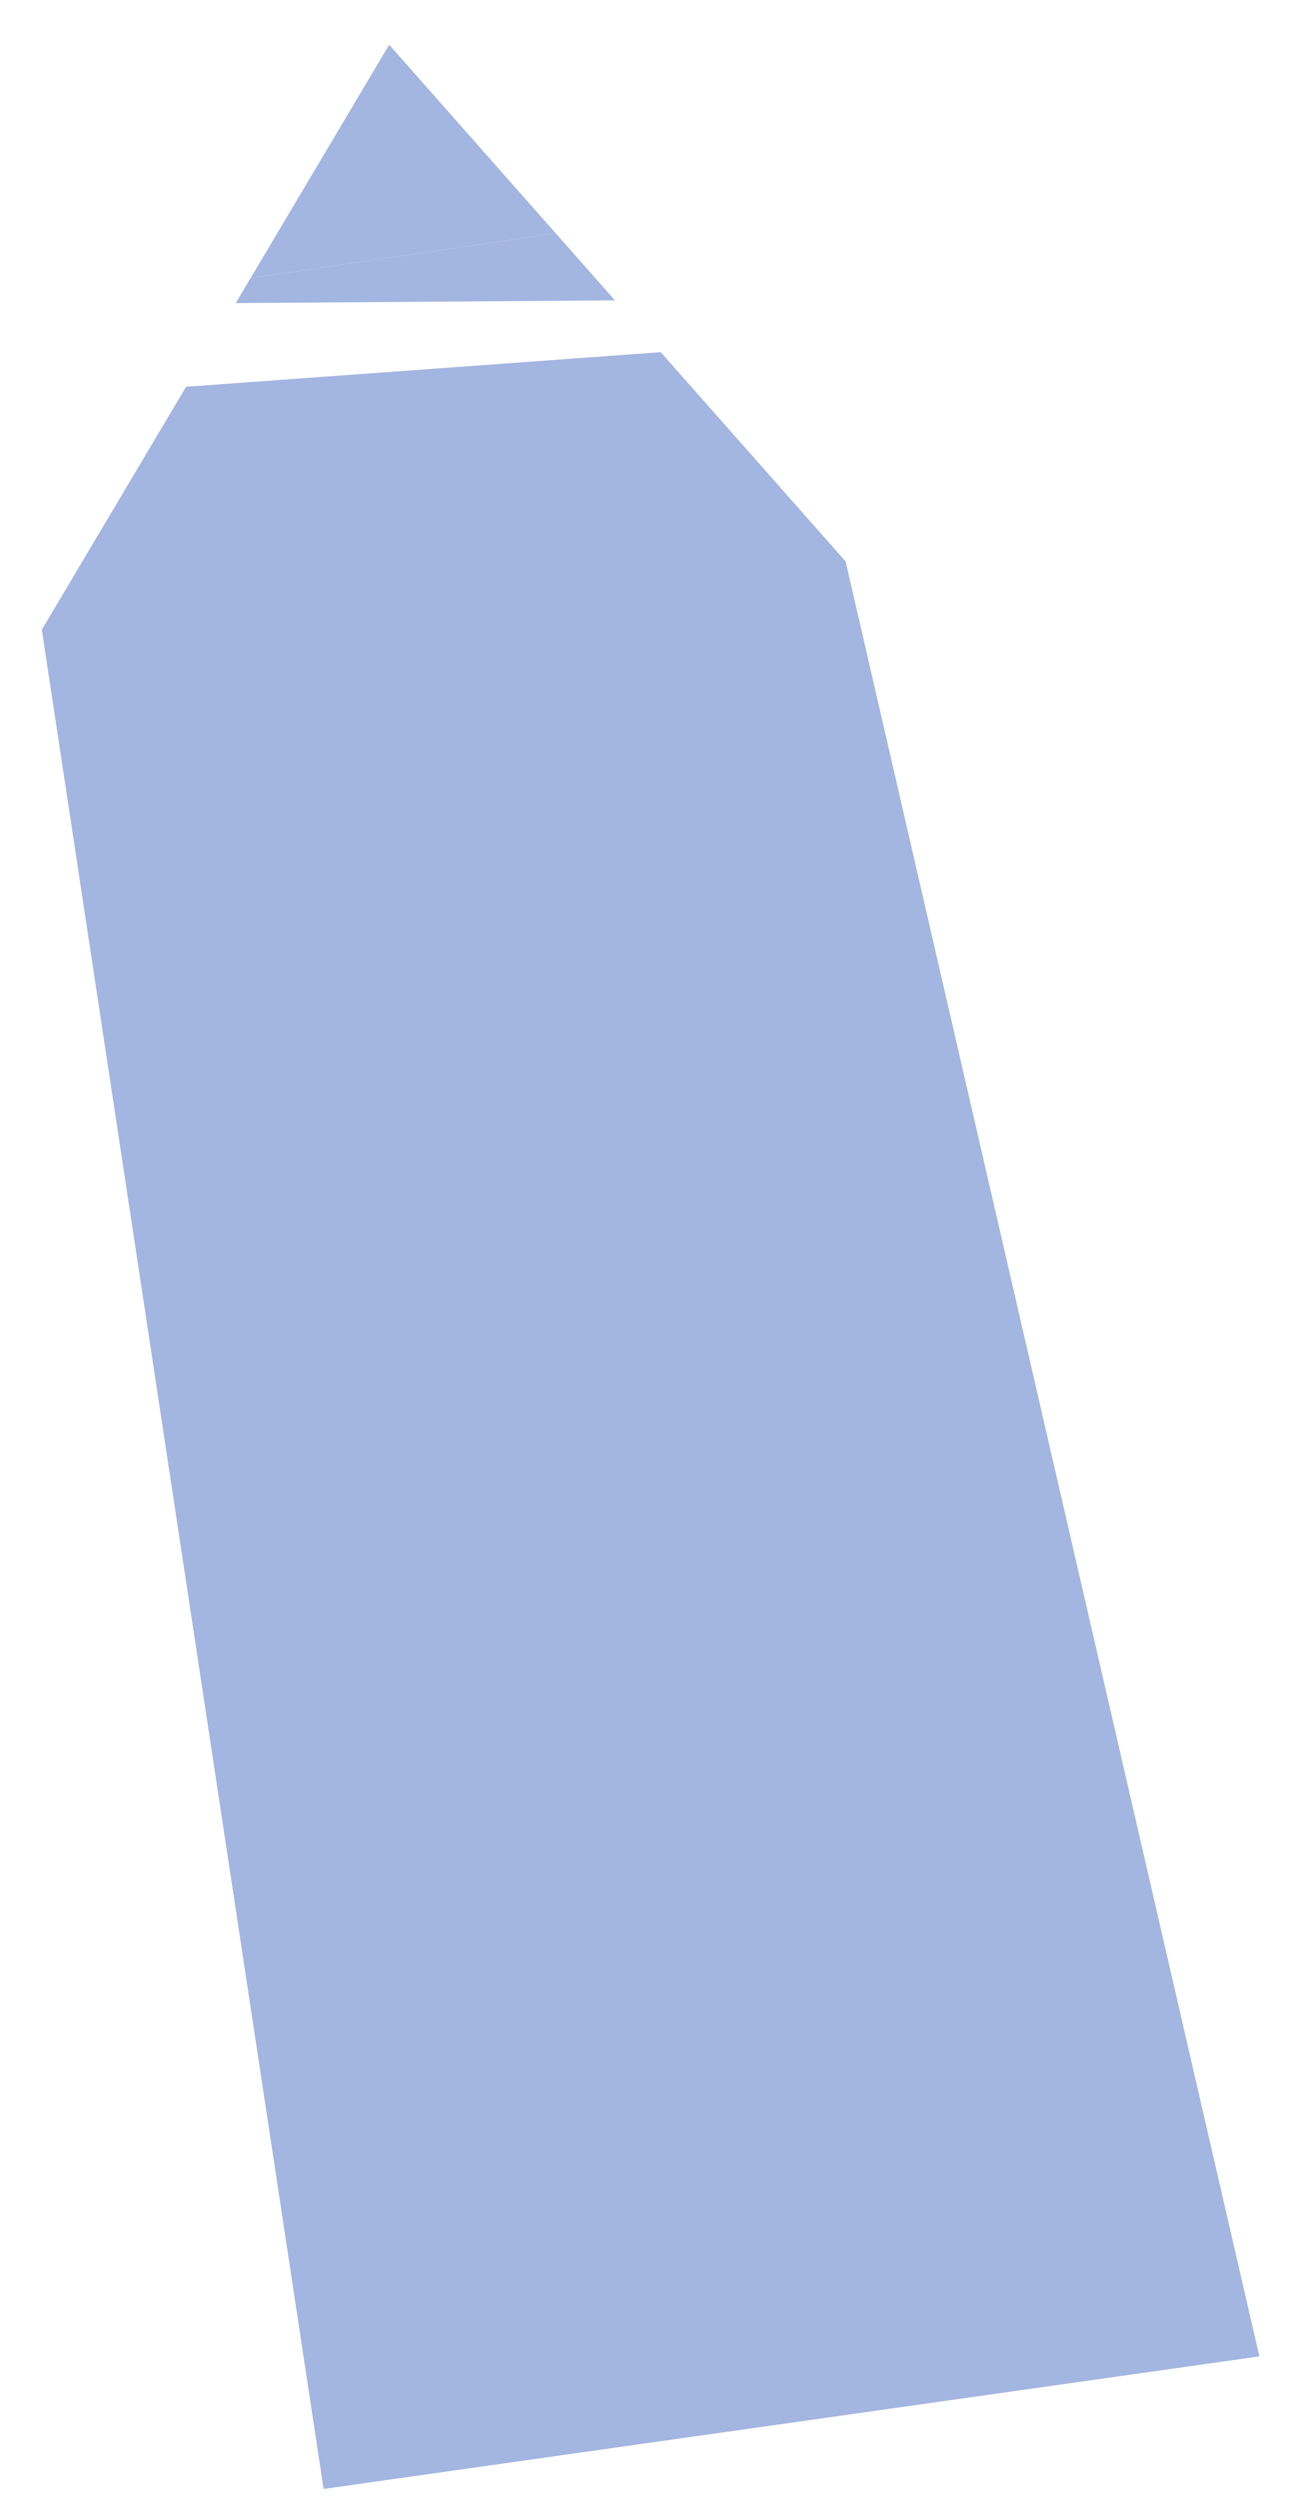 <?xml version="1.0" encoding="UTF-8"?> <svg xmlns="http://www.w3.org/2000/svg" width="20" height="38" viewBox="0 0 20 38" fill="none"><path d="M3.812 4.226L8.452 3.546L9.353 4.566L3.585 4.607L3.812 4.226Z" fill="#A3B5E1"></path><path d="M4.922 37.832L0.636 9.572L2.83 5.879L10.049 5.353L12.861 8.534L19.154 35.817L4.922 37.832Z" fill="#A3B5E1"></path><path fill-rule="evenodd" clip-rule="evenodd" d="M8.452 3.546L3.812 4.226L5.919 0.68L8.452 3.546Z" fill="#A3B5E1"></path></svg> 